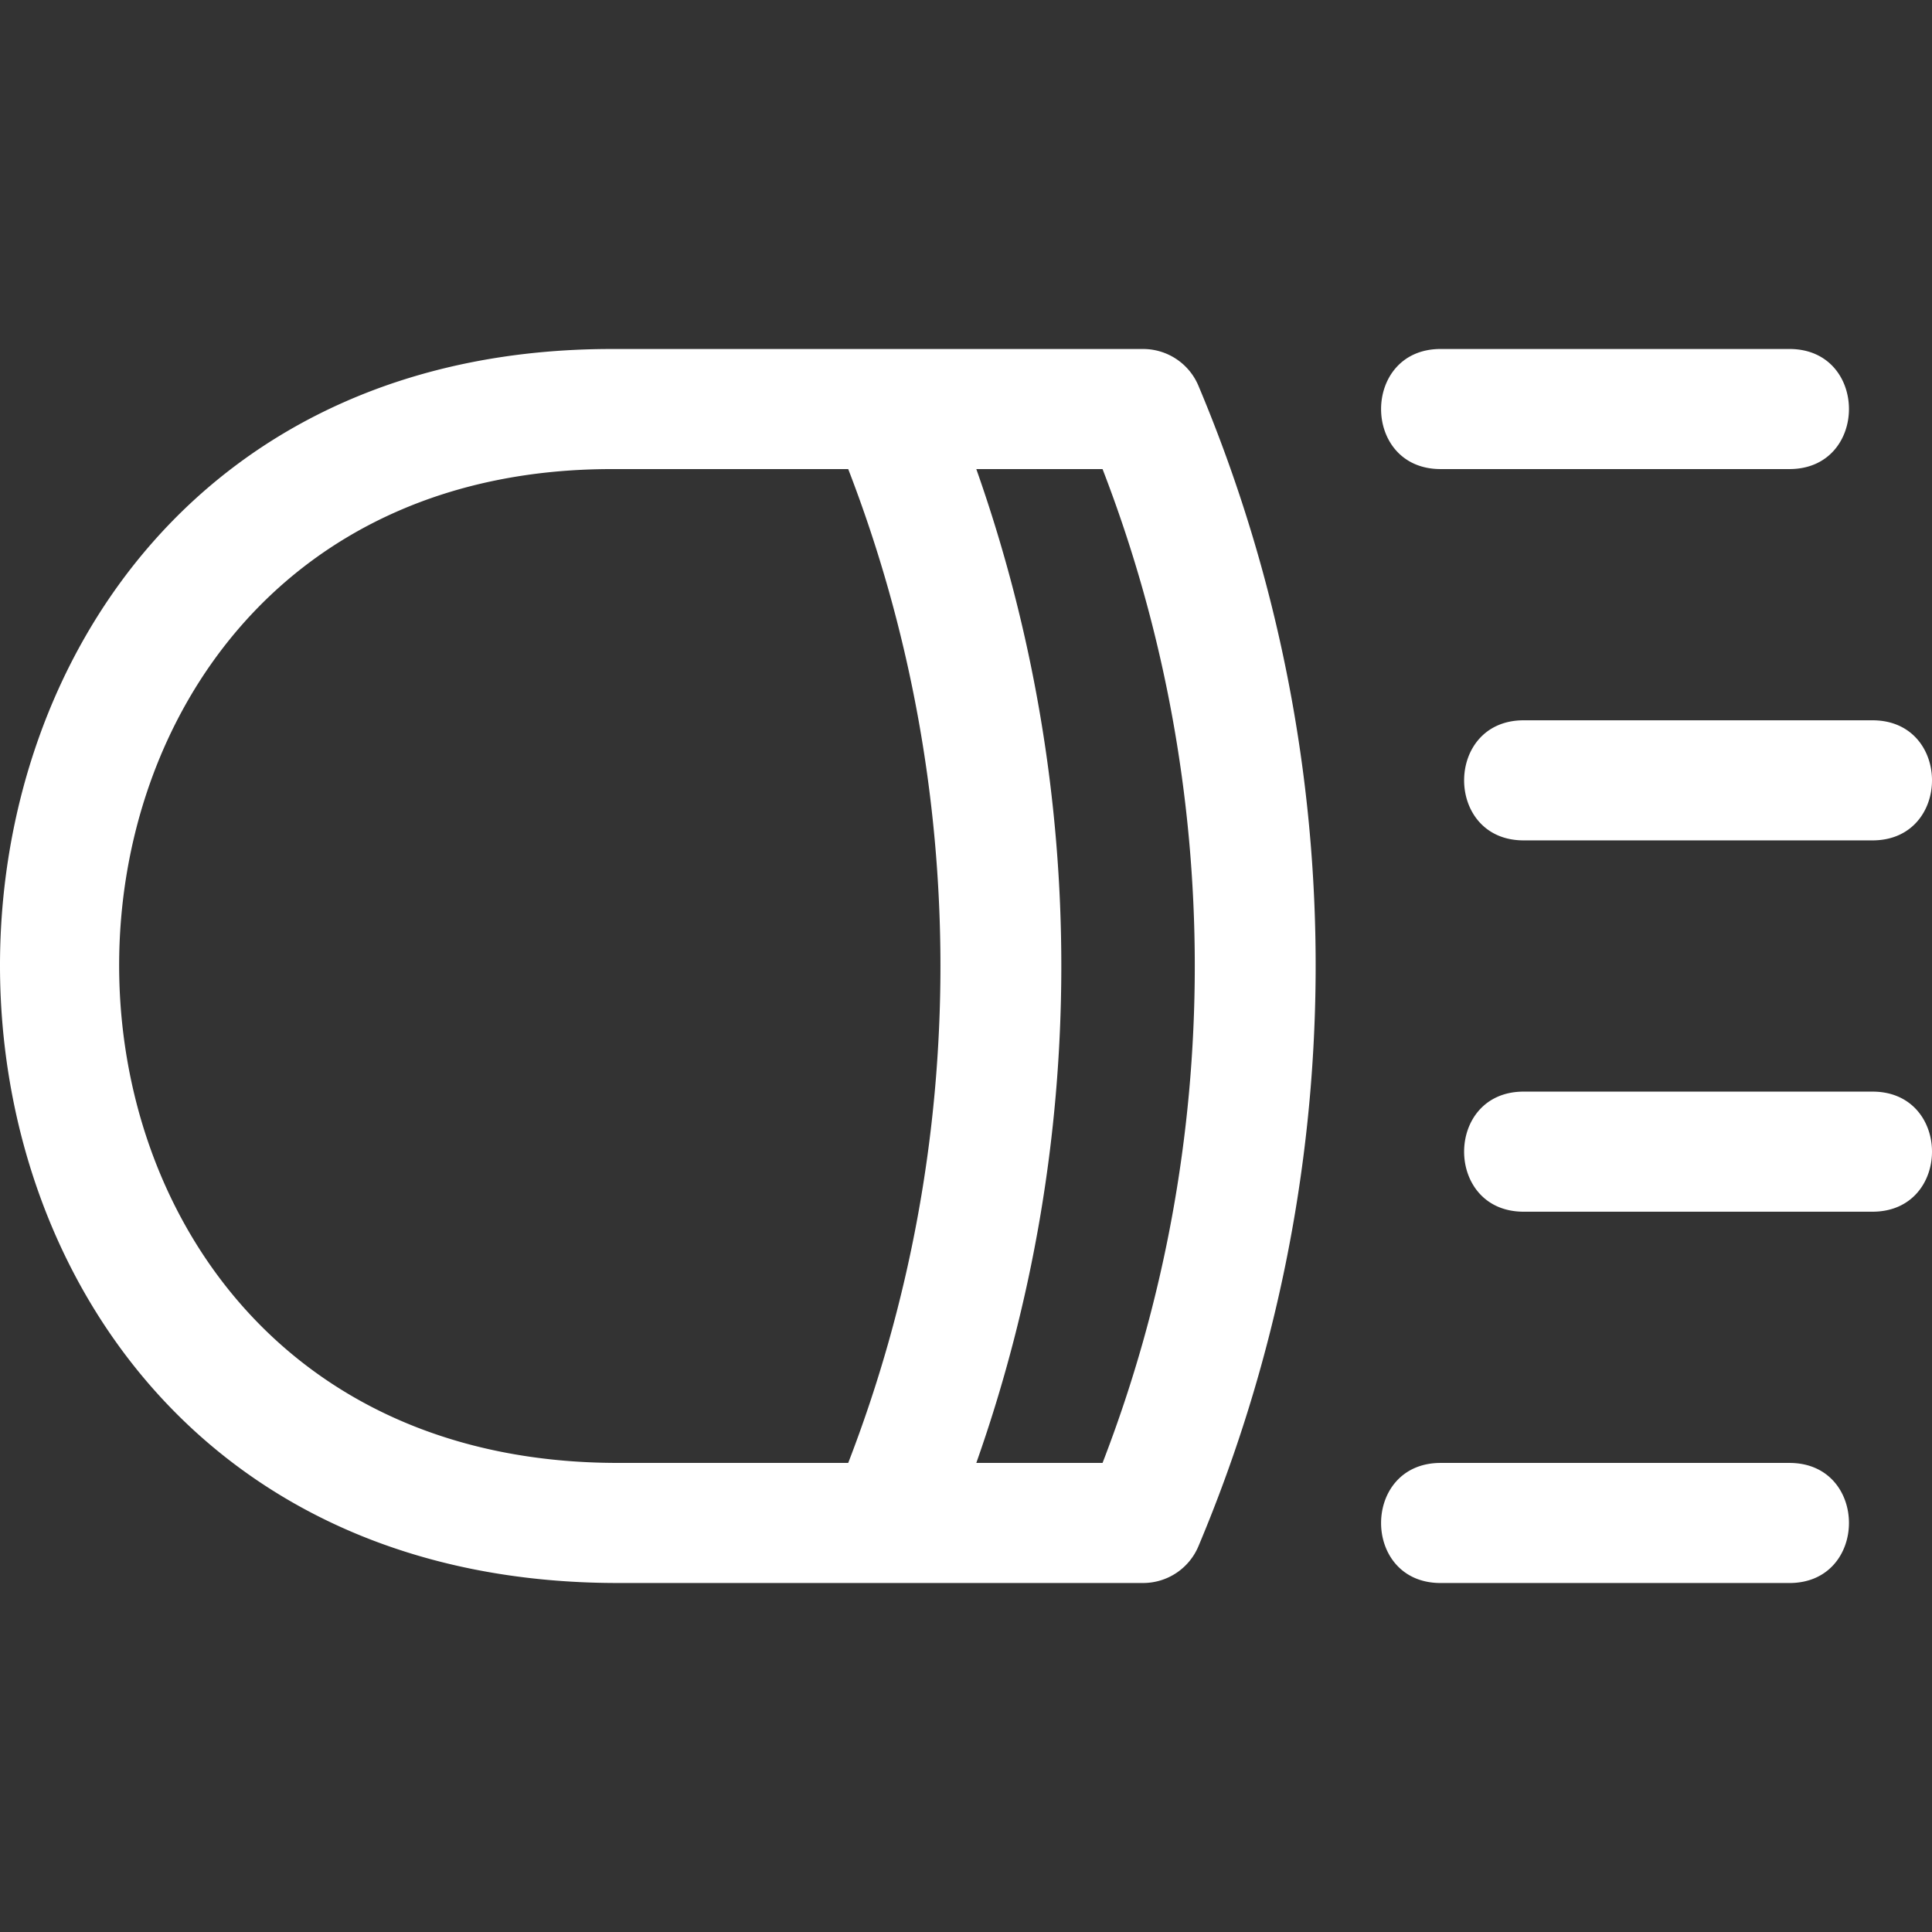 <?xml version="1.0" encoding="UTF-8"?> <svg xmlns="http://www.w3.org/2000/svg" xmlns:xlink="http://www.w3.org/1999/xlink" width="512" height="512" x="0" y="0" viewBox="0 0 498.394 498.394" style="enable-background:new 0 0 512 512" xml:space="preserve"><rect x="0" y="0" width="498.394" height="498.394" fill="#333333" stroke="none"/> <g> <path d="M294.874 90.031H157.827C52.759 90.031-.057 169.614 0 249.197s52.986 159.166 159.407 159.166h135.468a15.478 15.478 0 0 0 14.281-9.48c39.219-93.161 41.409-201.011 0-299.373a15.48 15.48 0 0 0-14.282-9.479zM159.407 377.385c-171.786 0-170.808-256.376-1.58-256.376h60.986c31.722 82.03 31.722 174.346 0 256.376h-59.406zm92.449 0c28.994-82.084 29.485-172.9 0-256.376h32.568c31.722 82.03 31.722 174.346 0 256.376h-32.568zM371.634 121.006h89.981c20.467 0 20.489-30.978 0-30.978h-89.981c-20.467 0-20.489 30.978 0 30.978zM393.055 216.793h89.981c20.467 0 20.489-30.978 0-30.978h-89.981c-20.468 0-20.489 30.978 0 30.978zM483.036 281.601h-89.981c-20.467 0-20.489 30.978 0 30.978h89.981c20.467 0 20.489-30.978 0-30.978zM461.615 377.389h-89.981c-20.467 0-20.489 30.978 0 30.978h89.981c20.468 0 20.489-30.978 0-30.978z" fill="#ffffff" opacity="1" data-original="#000000"></path> </g> </svg> 